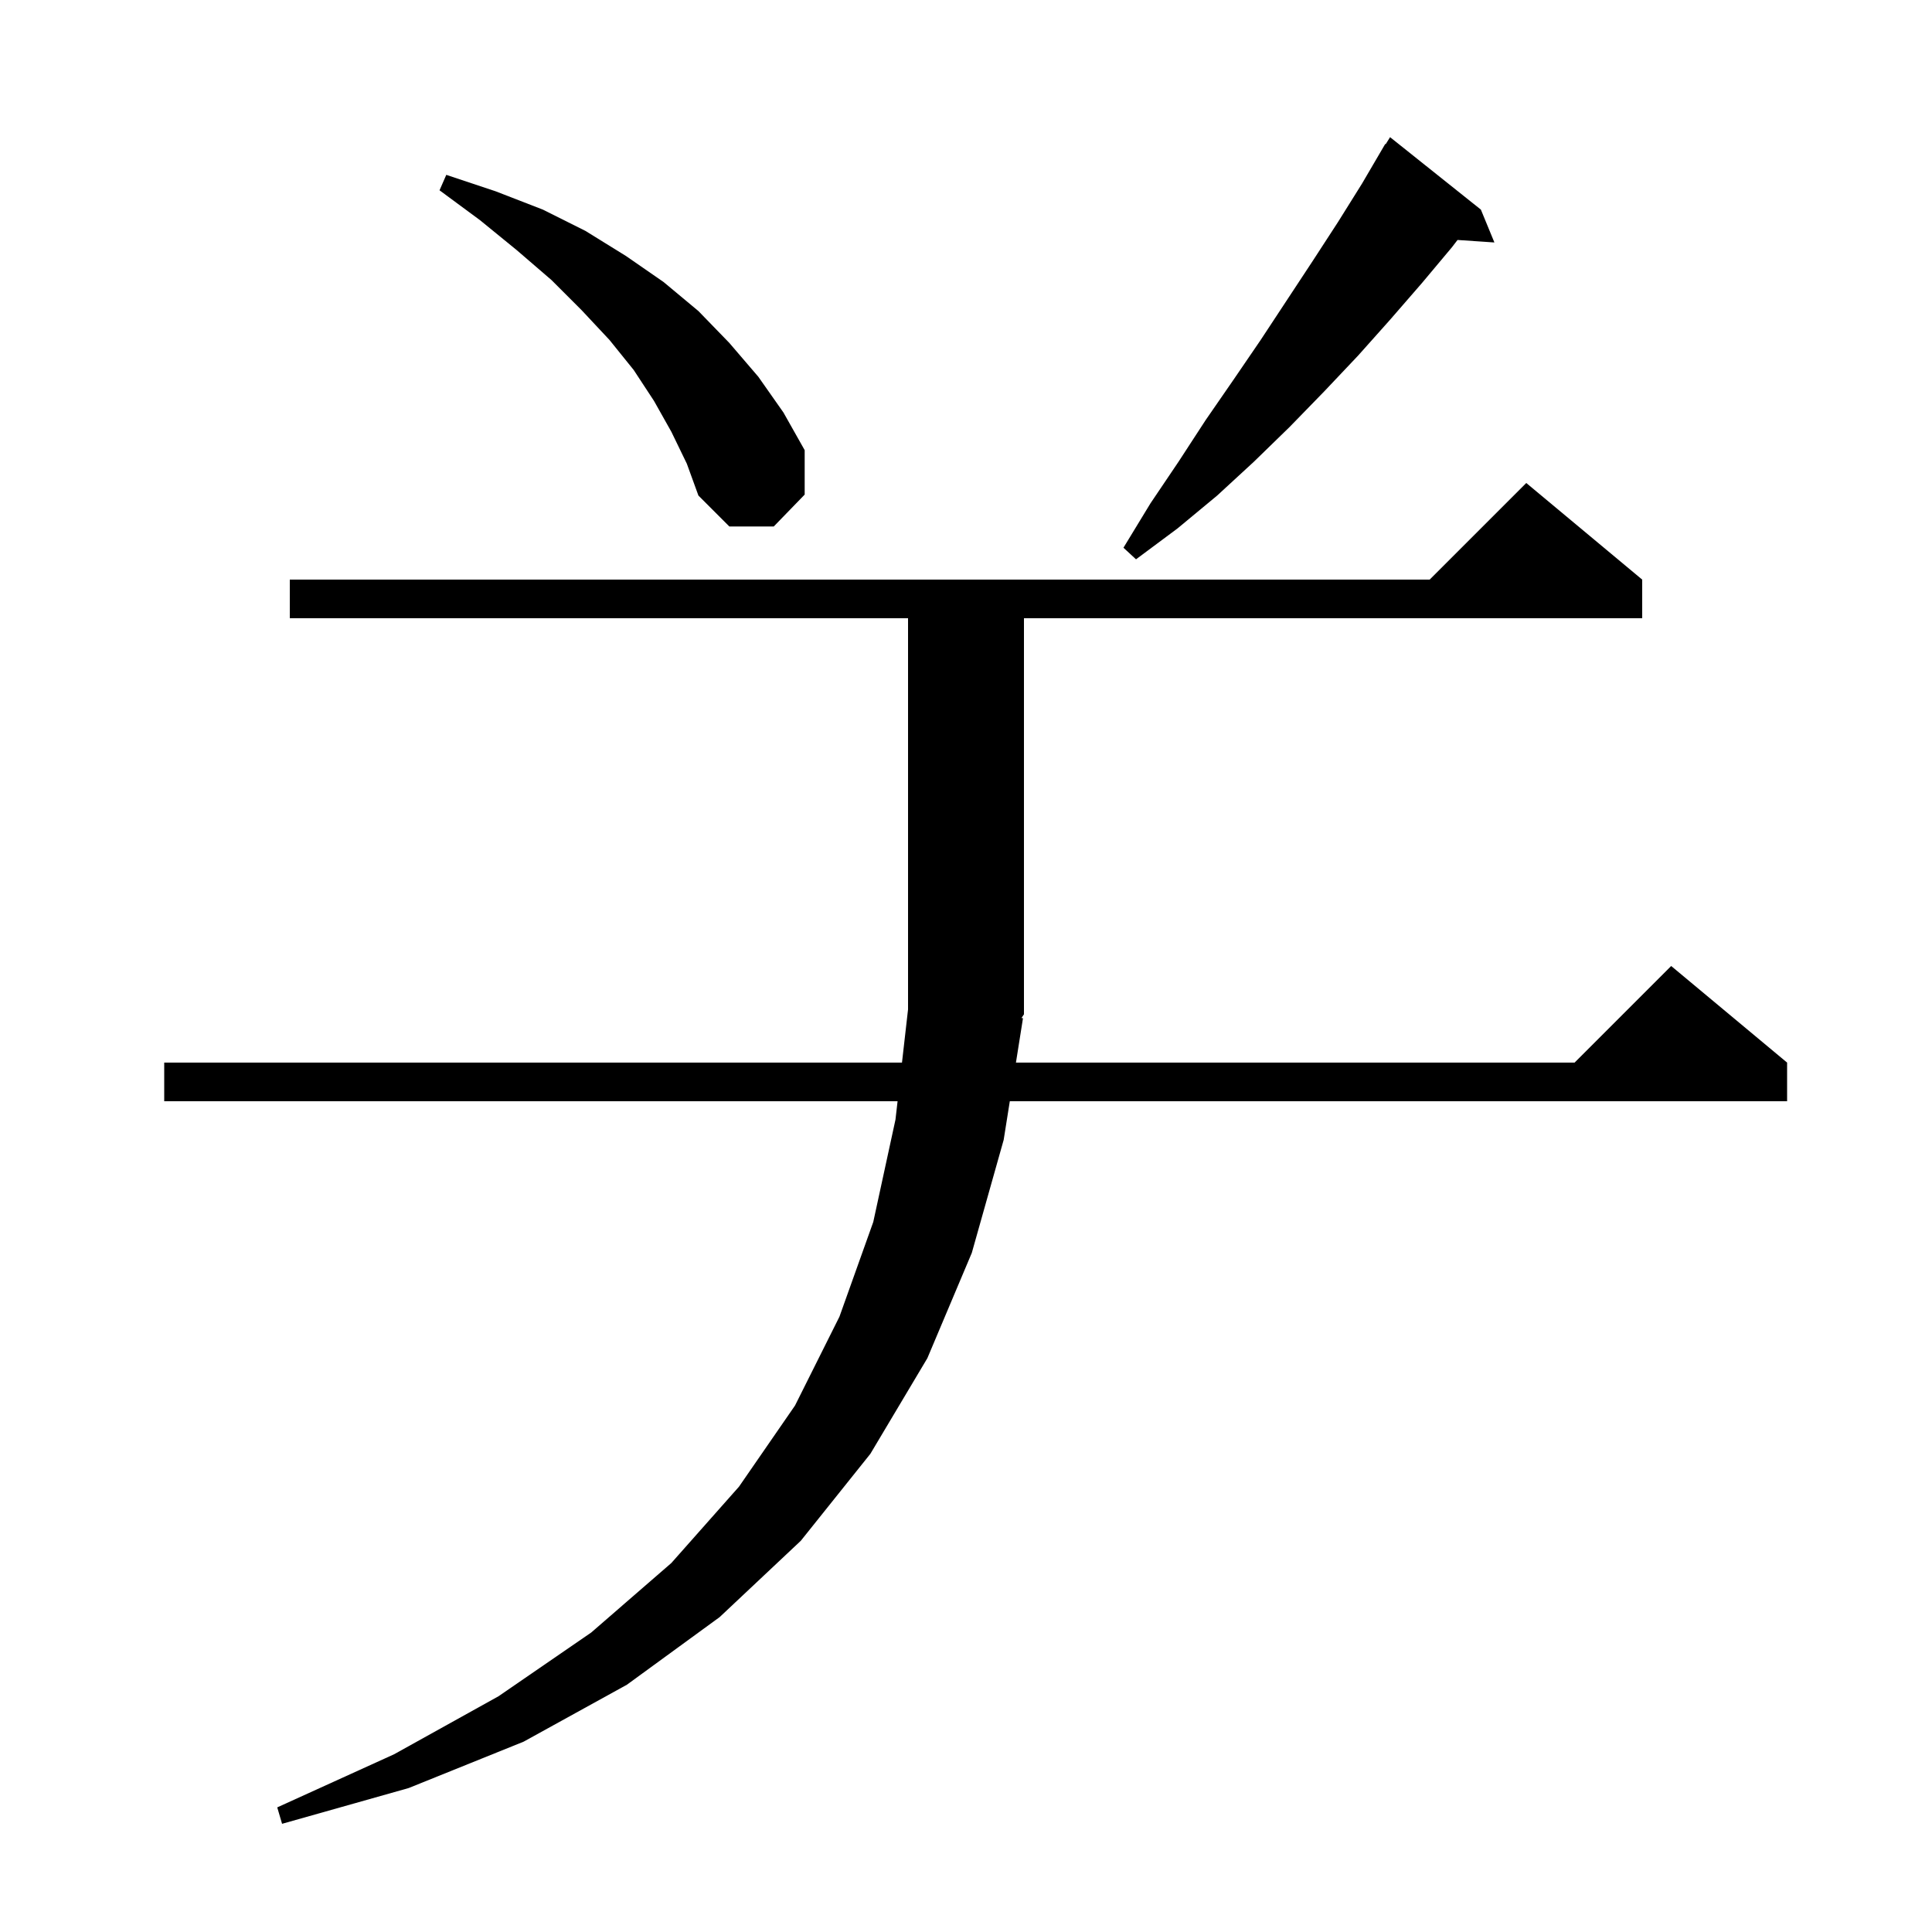 <svg xmlns="http://www.w3.org/2000/svg" xmlns:xlink="http://www.w3.org/1999/xlink" version="1.1" baseProfile="full" viewBox="0 0 200 200" width="200" height="200">
<g fill="black">
<path d="M 105.9 105.4 L 105.17 110.0 L 163.0 110.0 L 173.0 100.0 L 185.0 110.0 L 185.0 114.0 L 104.535 114.0 L 103.9 118.0 L 100.6 129.7 L 96.0 140.6 L 90.1 150.5 L 82.9 159.5 L 74.5 167.4 L 64.9 174.4 L 54.2 180.3 L 42.3 185.1 L 29.2 188.8 L 28.7 187.1 L 40.8 181.6 L 51.6 175.6 L 61.2 169.0 L 69.5 161.8 L 76.5 153.9 L 82.3 145.5 L 86.9 136.3 L 90.4 126.5 L 92.7 115.9 L 92.917 114.0 L 17.0 114.0 L 17.0 110.0 L 93.373 110.0 L 94.0 104.5 L 94.0 64.0 L 30.0 64.0 L 30.0 60.0 L 148.0 60.0 L 158.0 50.0 L 170.0 60.0 L 170.0 64.0 L 106.0 64.0 L 106.0 105.0 L 105.741 105.388 Z M 153.3 21.7 L 154.7 25.1 L 150.884 24.841 L 150.3 25.6 L 147.2 29.3 L 143.9 33.1 L 140.6 36.8 L 137.1 40.5 L 133.5 44.2 L 129.8 47.8 L 126.0 51.3 L 121.9 54.7 L 117.6 57.9 L 116.3 56.7 L 119.1 52.1 L 122.0 47.8 L 124.8 43.5 L 127.7 39.3 L 130.5 35.2 L 135.9 27.0 L 138.5 23.0 L 141.0 19.0 L 143.4 14.9 L 143.444 14.93 L 143.9 14.2 Z M 69.5 44.7 L 67.7 41.5 L 65.6 38.3 L 63.1 35.2 L 60.2 32.1 L 57.1 29.0 L 53.5 25.9 L 49.7 22.8 L 45.5 19.7 L 46.2 18.1 L 51.3 19.8 L 56.2 21.7 L 60.6 23.9 L 64.8 26.5 L 68.7 29.2 L 72.3 32.2 L 75.5 35.5 L 78.5 39.0 L 81.1 42.7 L 83.3 46.6 L 83.3 51.2 L 80.1 54.5 L 75.5 54.5 L 72.3 51.3 L 71.1 48.0 Z " />
</g>
</svg>
